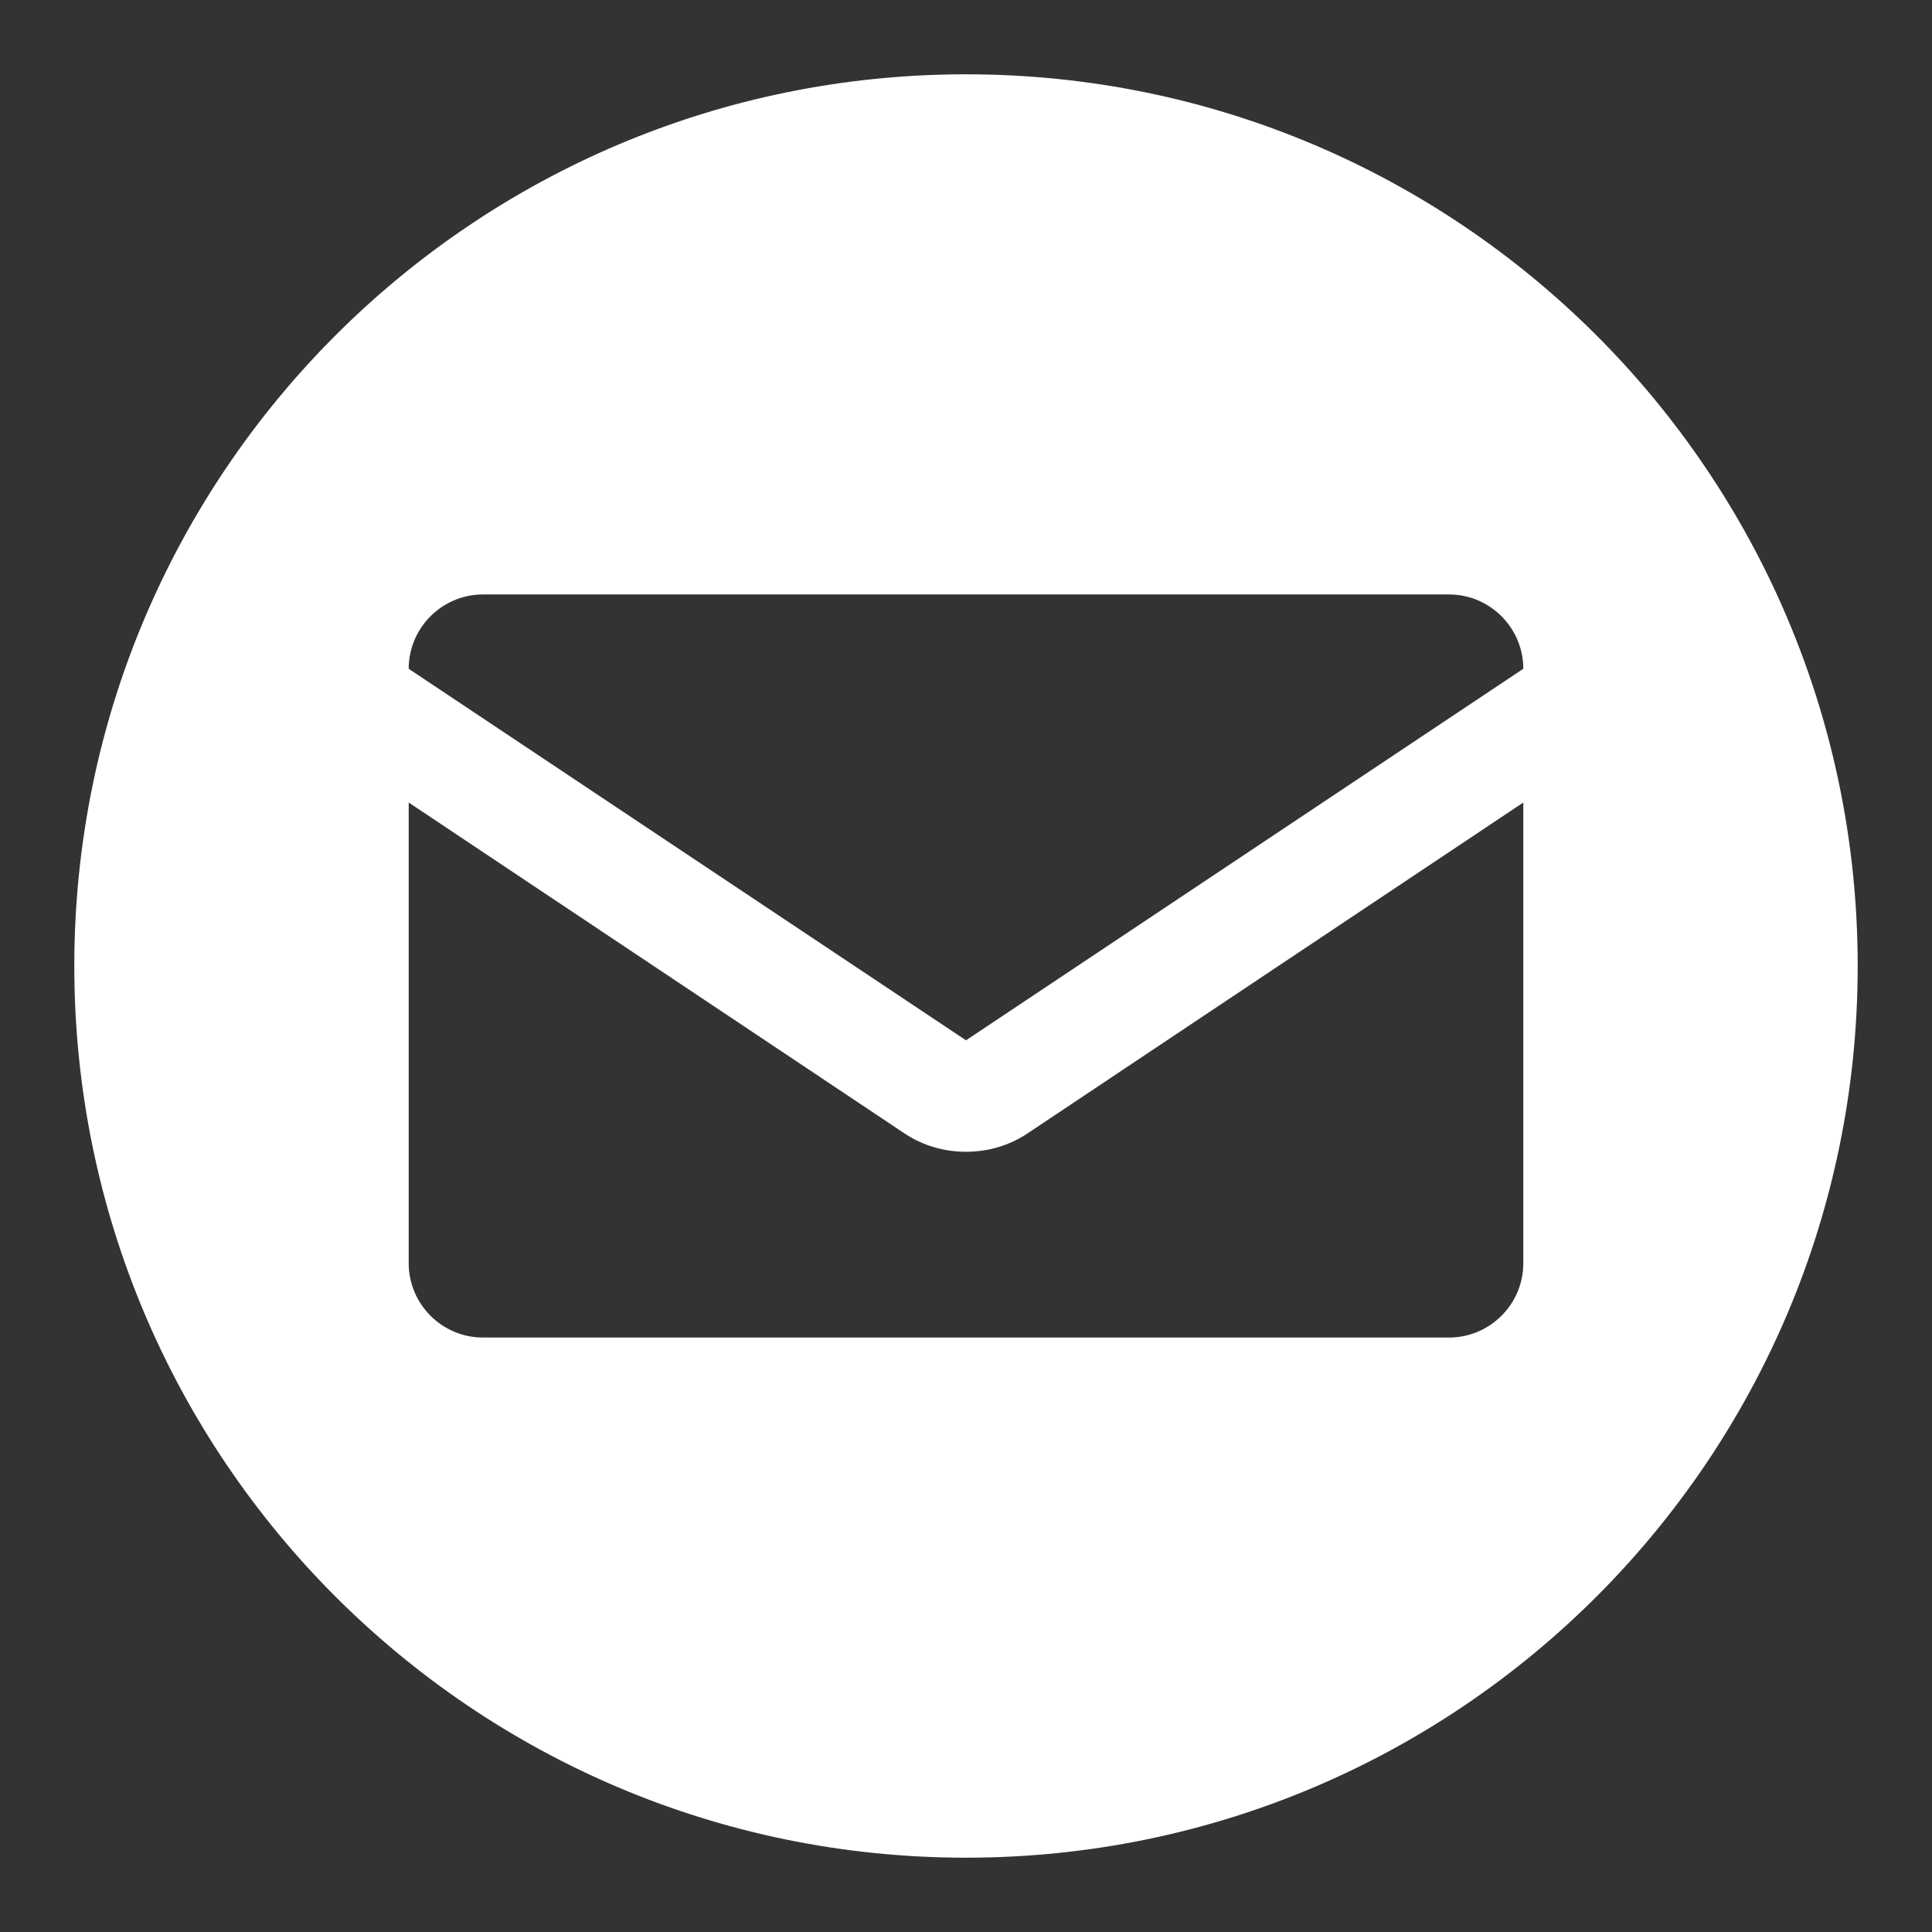 <?xml version="1.0" encoding="UTF-8" standalone="no"?><!DOCTYPE svg PUBLIC "-//W3C//DTD SVG 1.1//EN" "http://www.w3.org/Graphics/SVG/1.1/DTD/svg11.dtd"><svg width="26px" height="26px" version="1.1" xmlns="http://www.w3.org/2000/svg" xmlns:xlink="http://www.w3.org/1999/xlink" xml:space="preserve" xmlns:serif="http://www.serif.com/" style="fill-rule:evenodd;clip-rule:evenodd;stroke-linejoin:round;stroke-miterlimit:2;"><rect width="100%" height="100%" fill="#333333" stroke="none"/><clipPath id="_clip1"><path d="M13,14l-7.5,-5c0,-0.55 0.448,-1 1,-1l13,0c0.552,0 1,0.45 1,1l-7.5,5Zm7.5,3c0,0.55 -0.448,1 -1,1l-13,0c-0.552,0 -1,-0.45 -1,-1l0,-6.2l6.668,4.45c0.252,0.17 0.542,0.25 0.832,0.25c0.29,0 0.58,-0.08 0.832,-0.25l6.668,-4.45l0,6.2Zm-7.5,-16c-6.628,0 -12,5.37 -12,12c0,6.63 5.372,12 12,12c6.627,0 12,-5.37 12,-12c0,-6.63 -5.373,-12 -12,-12Z"/></clipPath><g clip-path="url(#_clip1)"><rect x="1" y="1" width="24" height="24" style="fill:#fff;"/></g></svg>